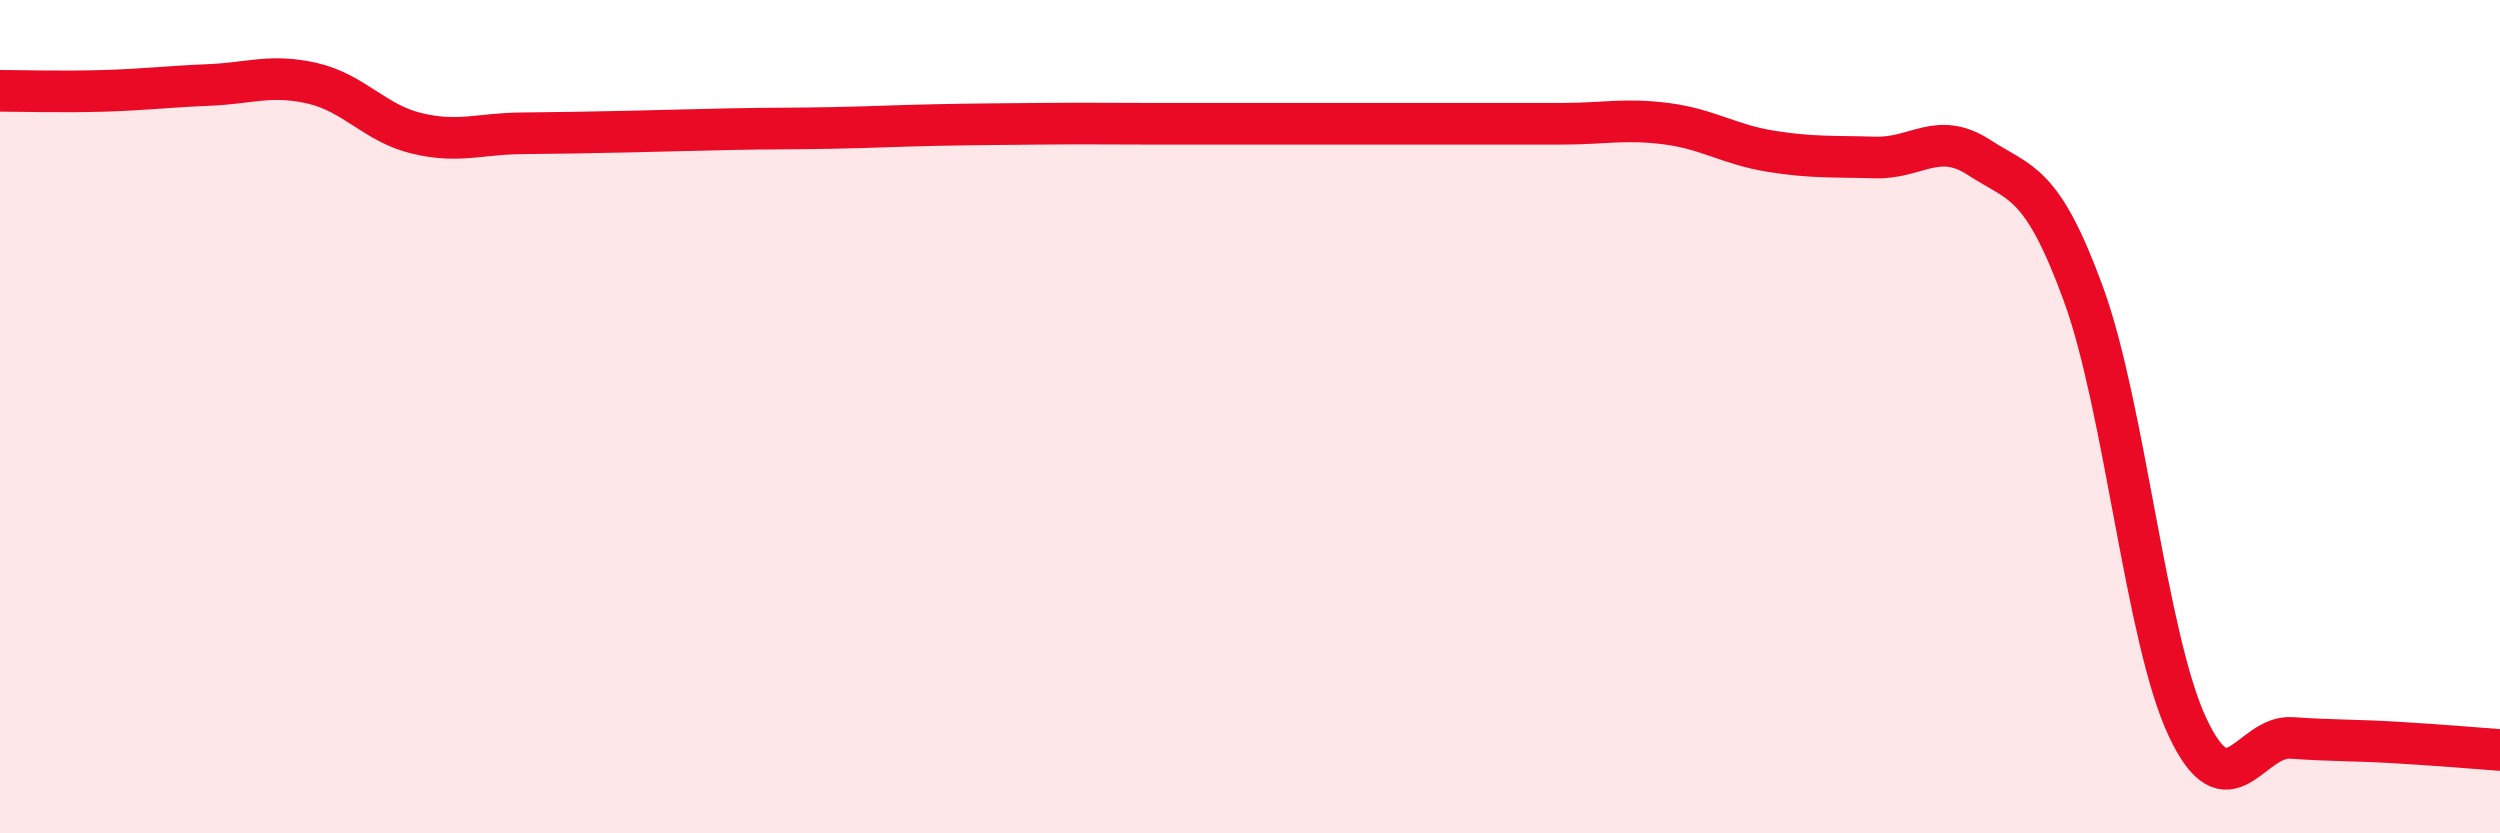 
    <svg width="60" height="20" viewBox="0 0 60 20" xmlns="http://www.w3.org/2000/svg">
      <path
        d="M 0,2.18 C 0.5,2.18 1.5,2.21 2.5,2.18 C 3.5,2.15 4,2.08 5,2.04 C 6,2 6.5,1.77 7.5,2 C 8.5,2.23 9,2.96 10,3.2 C 11,3.44 11.5,3.21 12.5,3.2 C 13.5,3.19 14,3.18 15,3.16 C 16,3.14 16.5,3.12 17.5,3.1 C 18.5,3.08 19,3.09 20,3.07 C 21,3.05 21.5,3.02 22.5,3 C 23.5,2.98 24,2.98 25,2.97 C 26,2.96 26.5,2.97 27.5,2.97 C 28.5,2.97 29,2.97 30,2.97 C 31,2.97 31.5,2.97 32.5,2.97 C 33.5,2.97 34,2.97 35,2.97 C 36,2.97 36.5,2.97 37.5,2.97 C 38.5,2.97 39,2.84 40,2.97 C 41,3.1 41.5,3.47 42.5,3.63 C 43.5,3.79 44,3.75 45,3.78 C 46,3.81 46.5,3.13 47.5,3.78 C 48.5,4.43 49,4.32 50,7.05 C 51,9.78 51.5,15.32 52.5,17.45 C 53.5,19.58 54,17.64 55,17.71 C 56,17.78 56.5,17.76 57.5,17.82 C 58.5,17.88 59.5,17.96 60,18L60 20L0 20Z"
        fill="#EB0A25"
        opacity="0.1"
        stroke-linecap="round"
        stroke-linejoin="round"
      />
      <path
        d="M 0,2.18 C 0.5,2.18 1.5,2.21 2.5,2.18 C 3.5,2.15 4,2.08 5,2.04 C 6,2 6.5,1.77 7.5,2 C 8.5,2.23 9,2.96 10,3.2 C 11,3.44 11.5,3.21 12.5,3.2 C 13.5,3.19 14,3.18 15,3.16 C 16,3.14 16.5,3.12 17.5,3.1 C 18.5,3.08 19,3.09 20,3.07 C 21,3.05 21.5,3.02 22.5,3 C 23.5,2.98 24,2.98 25,2.97 C 26,2.96 26.5,2.97 27.5,2.97 C 28.5,2.97 29,2.97 30,2.97 C 31,2.97 31.5,2.97 32.5,2.97 C 33.5,2.97 34,2.97 35,2.97 C 36,2.97 36.5,2.97 37.5,2.97 C 38.5,2.97 39,2.84 40,2.97 C 41,3.1 41.5,3.47 42.5,3.63 C 43.5,3.79 44,3.75 45,3.78 C 46,3.81 46.5,3.13 47.5,3.78 C 48.5,4.43 49,4.32 50,7.05 C 51,9.78 51.5,15.32 52.5,17.45 C 53.5,19.58 54,17.64 55,17.71 C 56,17.78 56.5,17.76 57.5,17.82 C 58.5,17.88 59.5,17.96 60,18"
        stroke="#EB0A25"
        stroke-width="1"
        fill="none"
        stroke-linecap="round"
        stroke-linejoin="round"
      />
    </svg>
  